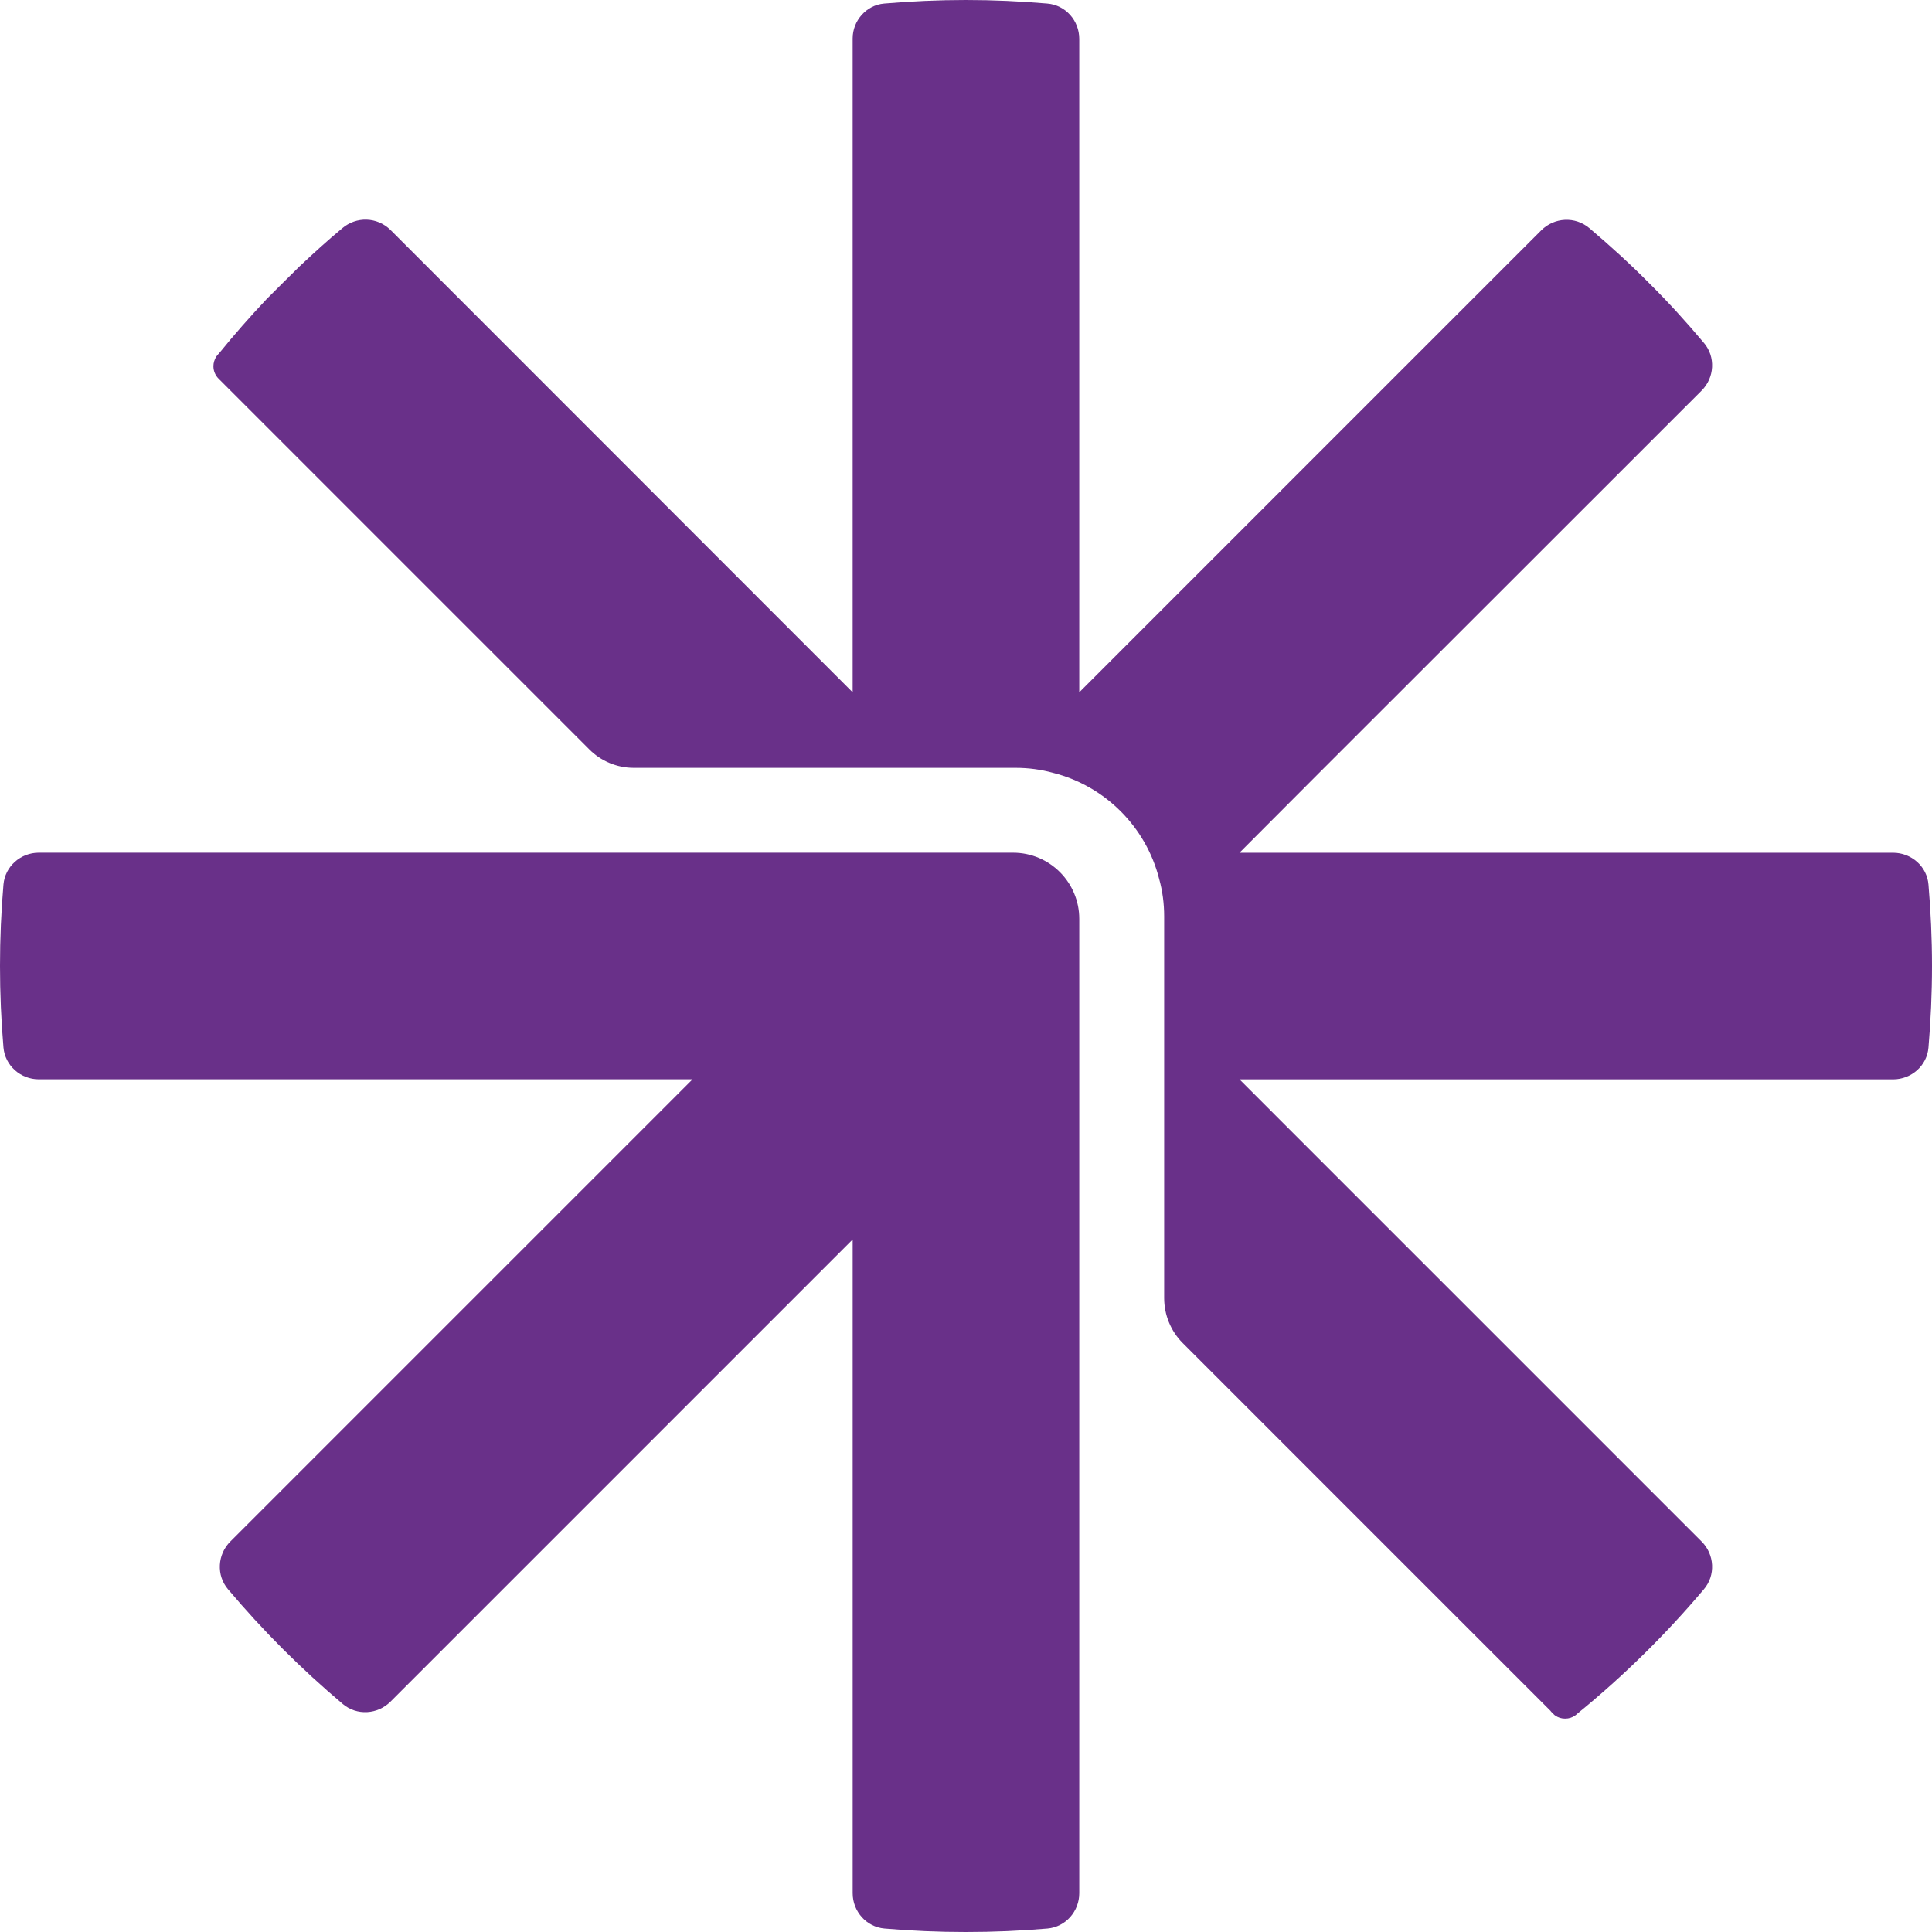 <svg width="300" height="300" viewBox="0 0 300 300" fill="none" xmlns="http://www.w3.org/2000/svg">
<g clip-path="url(#clip0_377_2075)">
<path d="M300 149.993C300 154.259 299.806 158.491 299.451 162.66C299.225 165.471 296.801 167.603 293.958 167.603H192.467L264.231 239.369C266.235 241.372 266.428 244.604 264.587 246.768C258.674 253.78 252.114 260.243 244.974 266.059C244.844 266.188 244.715 266.285 244.586 266.382C244.134 266.705 243.616 266.867 243.035 266.867C242.453 266.867 241.936 266.705 241.484 266.382C241.419 266.35 241.355 266.285 241.29 266.22L240.935 265.865C240.87 265.8 240.805 265.736 240.773 265.671L183.646 208.543C181.804 206.701 180.771 204.181 180.771 201.564V142.303C180.771 140.3 180.512 138.329 179.995 136.487C177.959 128.409 171.594 122.043 163.516 120.007C161.642 119.491 159.703 119.232 157.7 119.232H98.408C95.823 119.232 93.303 118.198 91.462 116.324L33.947 58.808C33.462 58.324 33.139 57.645 33.139 56.87C33.139 56.353 33.301 55.836 33.559 55.415C33.688 55.221 33.85 55.028 34.044 54.834C36.37 51.958 38.826 49.179 41.379 46.465C43.059 44.785 44.771 43.072 46.484 41.392C48.649 39.356 50.846 37.353 53.14 35.447C55.337 33.572 58.568 33.669 60.636 35.705L132.4 107.503V5.978C132.4 3.199 134.533 0.775 137.312 0.549C141.48 0.194 145.712 0 149.978 0C154.243 0 158.443 0.194 162.611 0.549C165.455 0.775 167.587 3.199 167.587 6.042V107.503L179.995 95.095L239.319 35.77C241.355 33.734 244.586 33.572 246.783 35.414C249.982 38.128 253.084 40.94 256.024 43.912C259.029 46.885 261.873 50.019 264.587 53.251C266.428 55.415 266.235 58.647 264.231 60.65L204.875 119.975L192.467 132.415H293.958C296.801 132.415 299.225 134.548 299.451 137.359C299.806 141.527 300 145.728 300 149.993Z" fill="#693089"/>
<path d="M157.308 132.408H6.022C3.198 132.408 0.778 134.541 0.537 137.355C0.179 141.524 0 145.733 0 149.982C0 154.259 0.179 158.476 0.537 162.648C0.778 165.462 3.198 167.595 6.022 167.595H107.536L35.762 239.37C33.762 241.37 33.566 244.595 35.389 246.757C38.101 249.973 40.938 253.069 43.914 256.046C46.894 259.025 50.013 261.884 53.243 264.609C55.405 266.433 58.629 266.237 60.629 264.237L132.402 192.462V293.978C132.402 296.802 134.535 299.222 137.349 299.463C141.518 299.821 145.727 300 149.976 300C154.253 300 158.47 299.821 162.642 299.463C165.456 299.222 167.588 296.802 167.588 293.977V192.462V167.595V142.689C167.588 137.011 162.986 132.408 157.308 132.408Z" fill="#693089"/>
</g>
<defs>
<clipPath id="clip0_377_2075">
<rect width="300" height="300" fill="white"/>
</clipPath>
</defs>
</svg>
